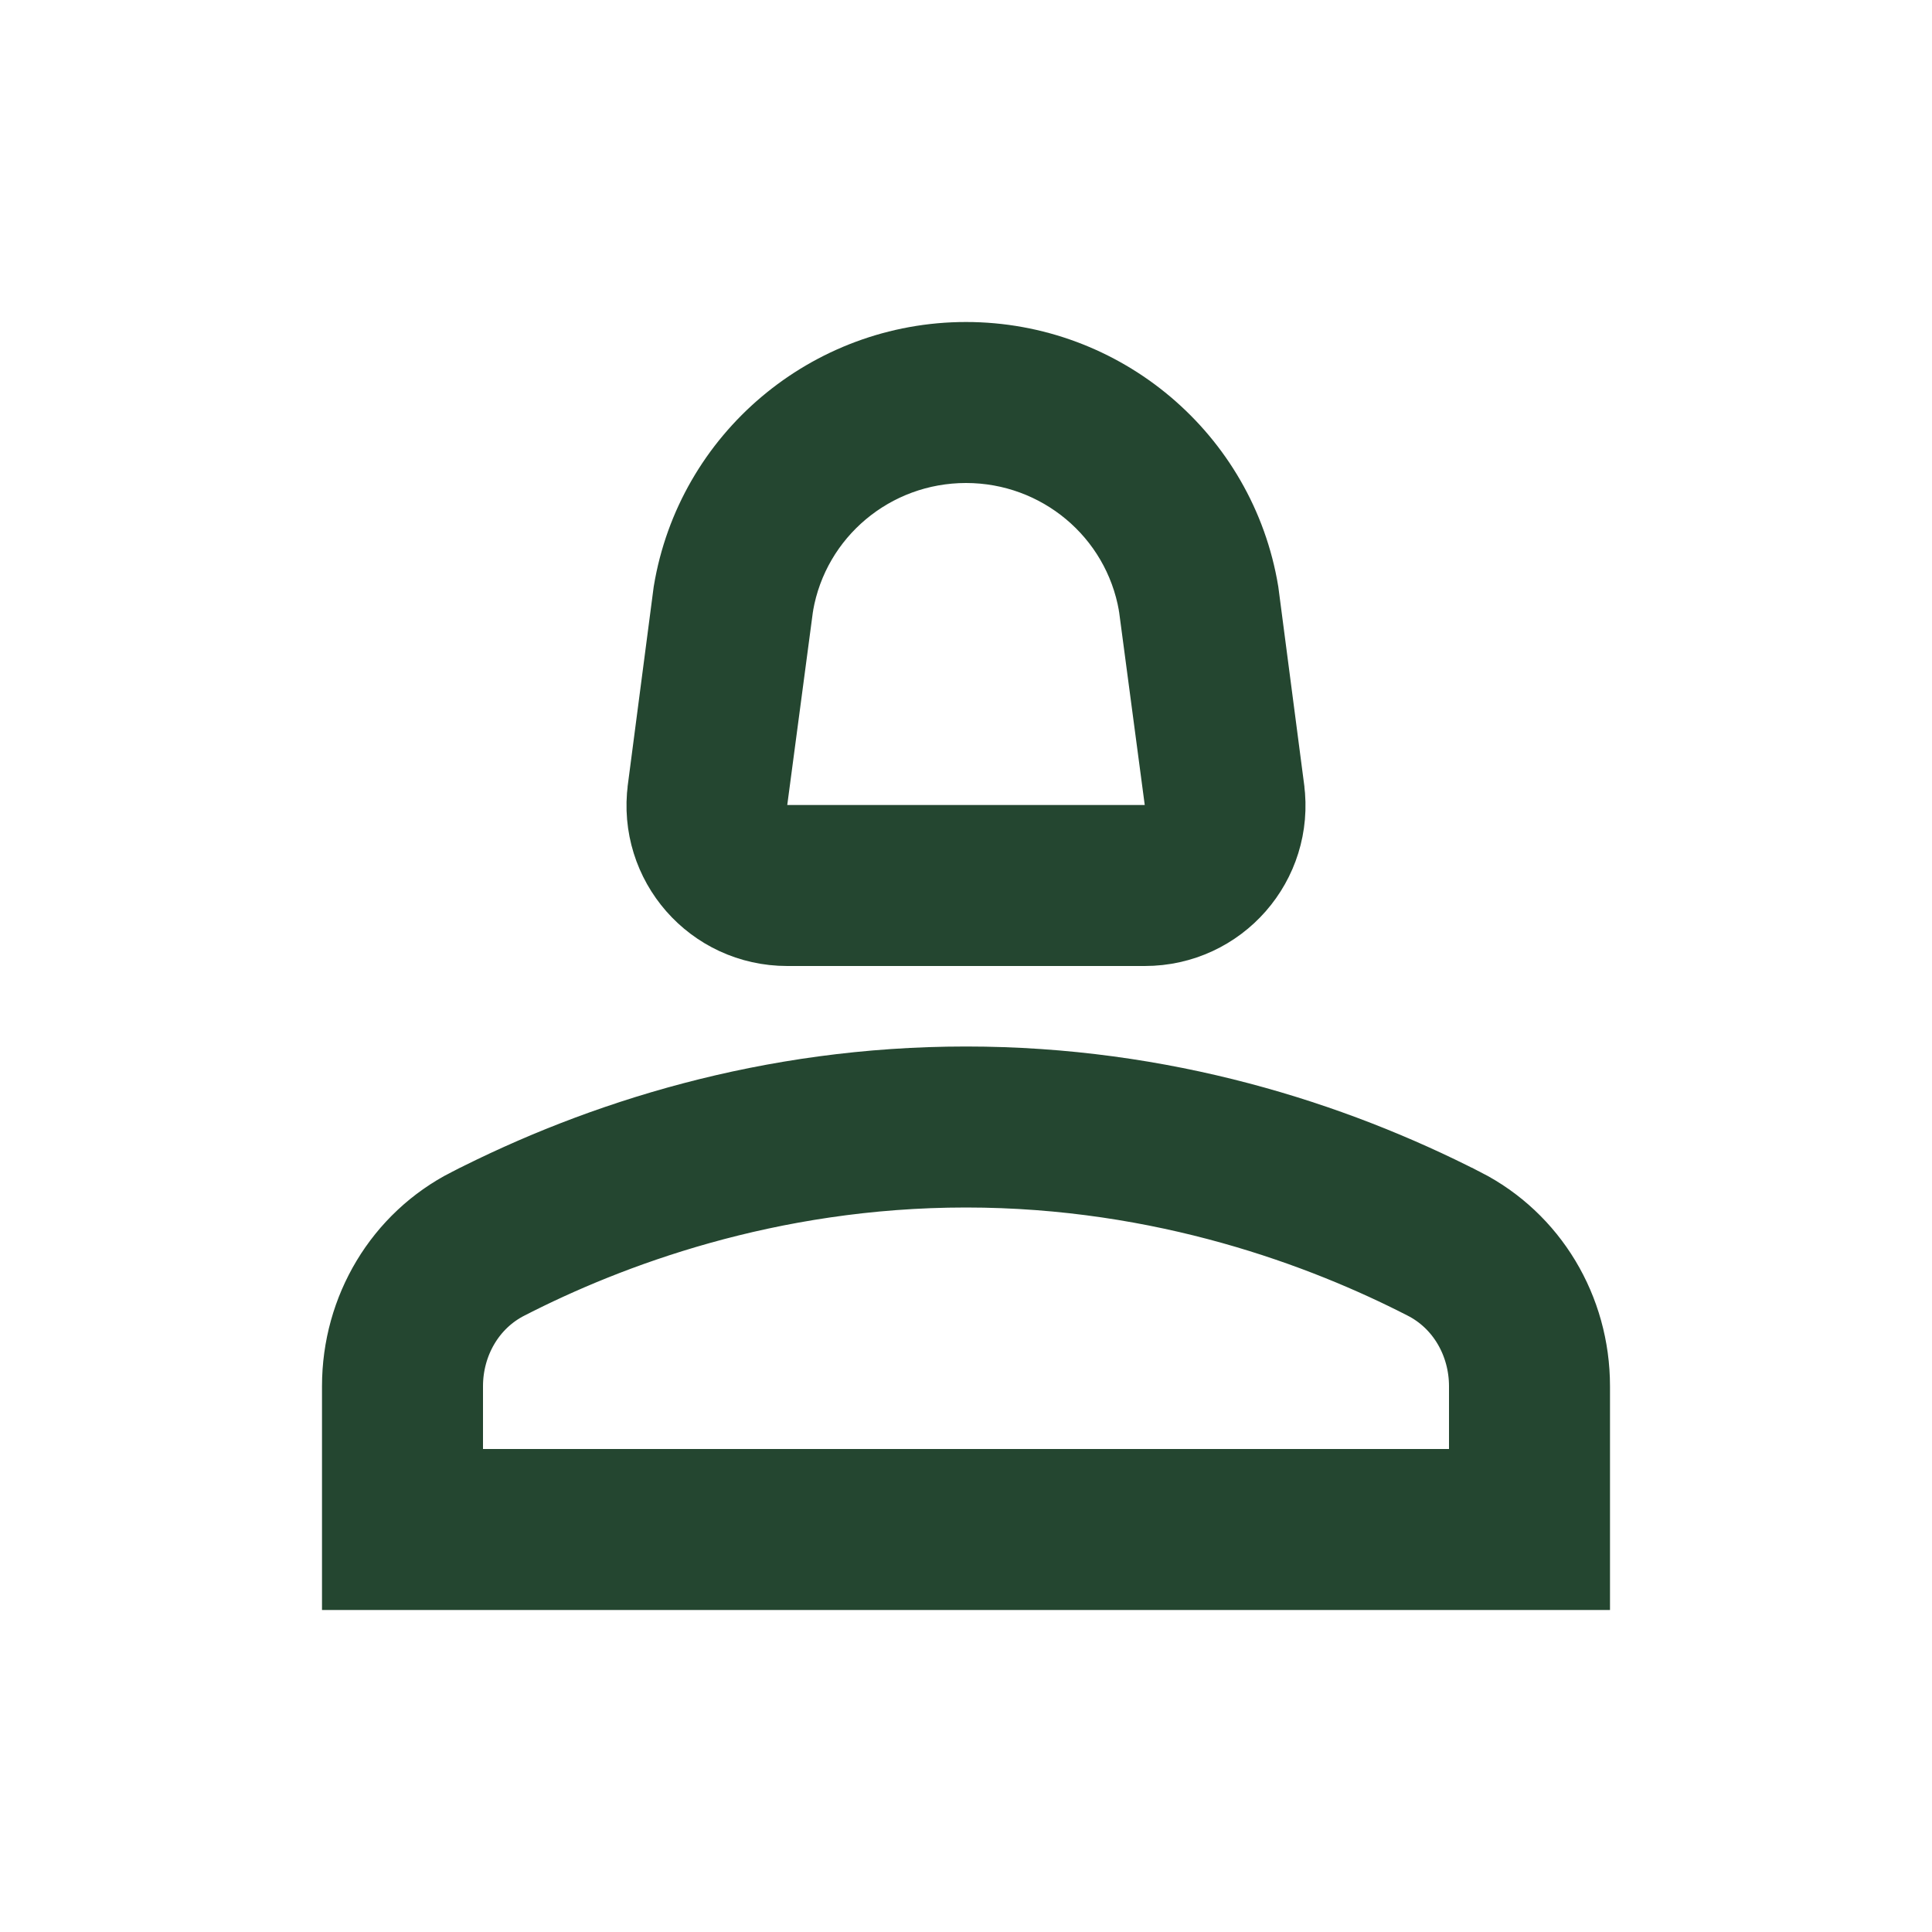 <svg width="24" height="24" viewBox="0 0 24 24" fill="none" xmlns="http://www.w3.org/2000/svg">
<path d="M18.162 15.005L18.163 15.005C18.99 15.427 19.5 16.282 19.5 17.22V19.5H4.5V17.22C4.5 16.282 5.01 15.427 5.837 15.005L5.838 15.005C7.461 14.174 9.563 13.5 12 13.5C14.437 13.5 16.539 14.174 18.162 15.005ZM18 18.5H18.5V18V17.22C18.5 16.668 18.208 16.146 17.706 15.894C16.469 15.26 14.471 14.5 12 14.5C9.529 14.5 7.531 15.26 6.294 15.894C5.792 16.146 5.5 16.668 5.5 17.22V18V18.5H6H18ZM15.704 9.805L15.704 9.806C15.824 10.706 15.128 11.5 14.22 11.5H9.78C8.872 11.5 8.176 10.706 8.296 9.806L8.296 9.805L8.615 7.363C8.888 5.711 10.326 4.5 12 4.5C13.674 4.5 15.112 5.711 15.385 7.363L15.704 9.805ZM9.607 7.504L9.606 7.514L9.604 7.524L9.284 9.934L9.209 10.5H9.78H14.22H14.791L14.716 9.934L14.396 7.524L14.394 7.514L14.393 7.504C14.191 6.343 13.181 5.5 12 5.5C10.819 5.5 9.809 6.343 9.607 7.504Z" fill="#244630" stroke="#244630"/>
</svg>
